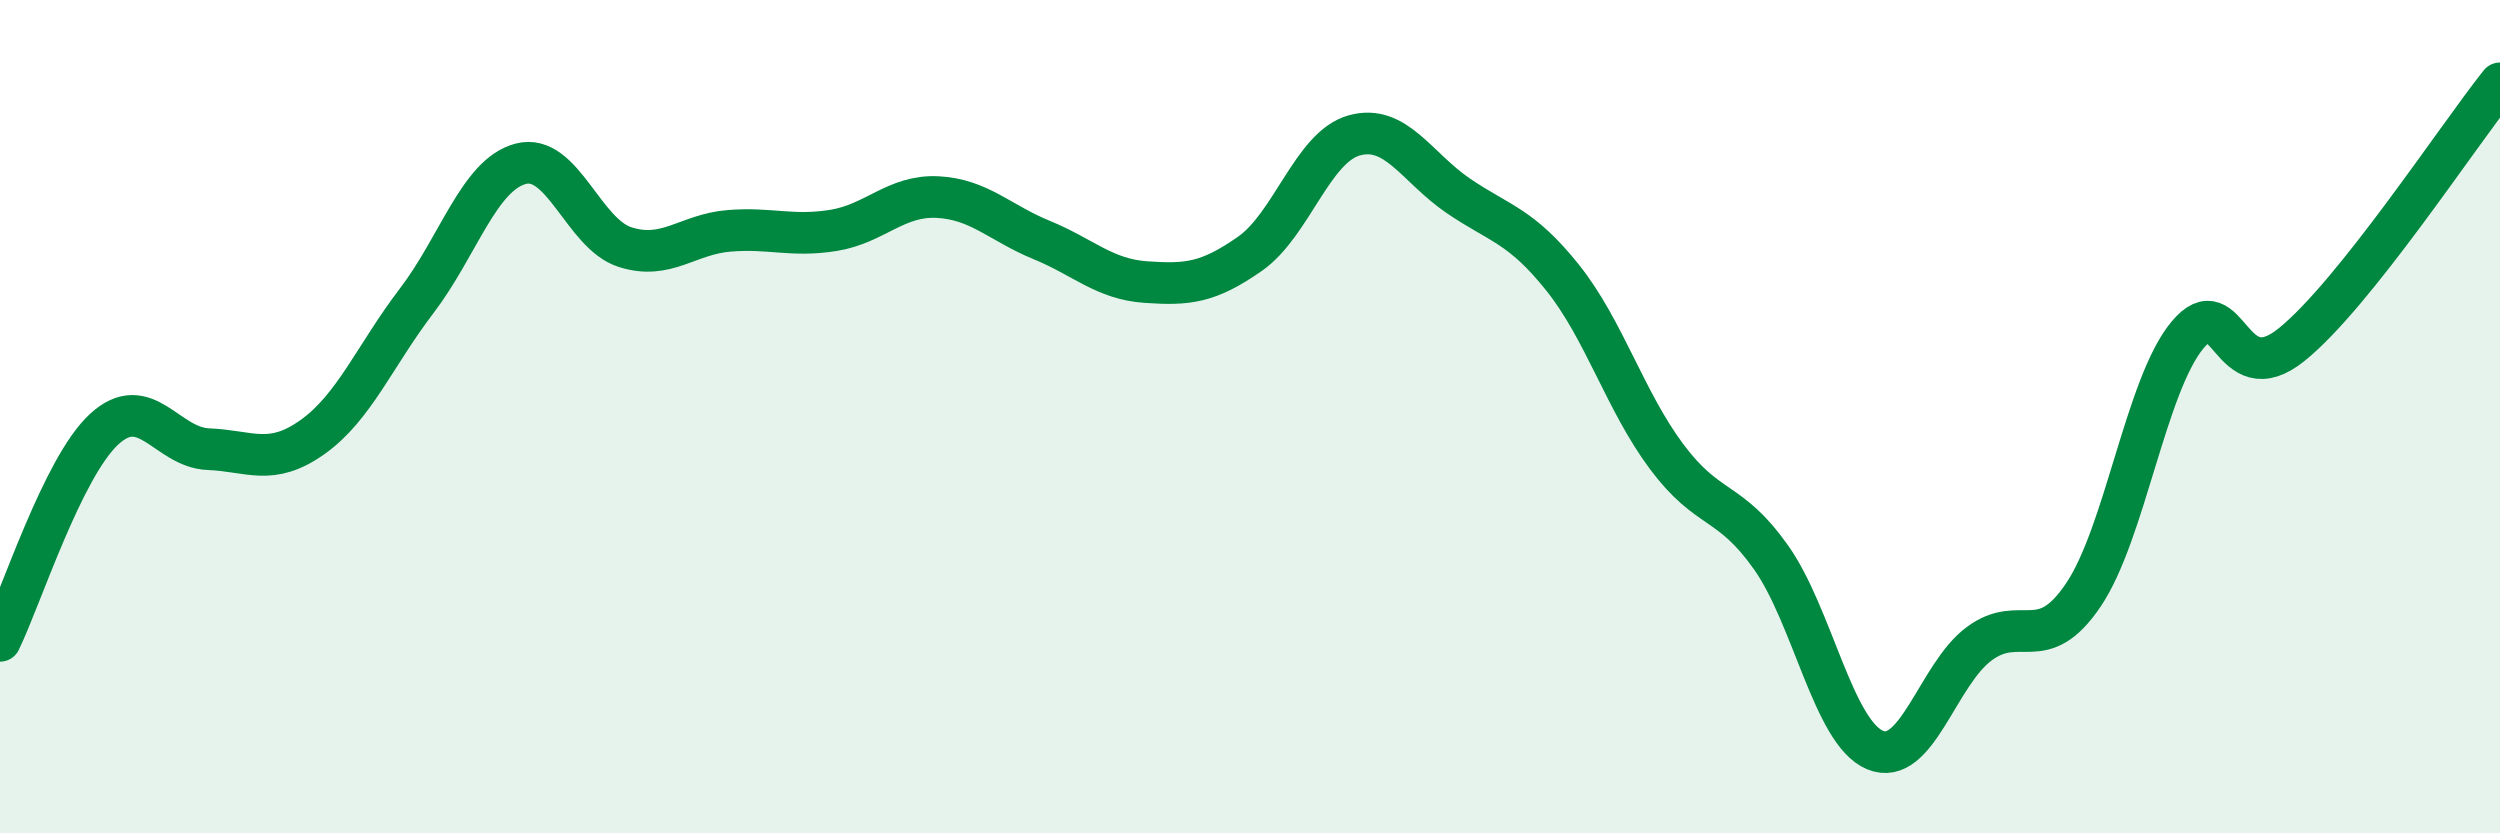 
    <svg width="60" height="20" viewBox="0 0 60 20" xmlns="http://www.w3.org/2000/svg">
      <path
        d="M 0,15.38 C 0.5,14.36 1.5,11.22 2.5,10.3 C 3.5,9.38 4,10.74 5,10.78 C 6,10.82 6.5,11.2 7.5,10.49 C 8.5,9.78 9,8.53 10,7.22 C 11,5.91 11.5,4.19 12.5,3.93 C 13.5,3.67 14,5.61 15,5.93 C 16,6.25 16.5,5.62 17.5,5.54 C 18.5,5.46 19,5.69 20,5.53 C 21,5.37 21.5,4.68 22.5,4.73 C 23.5,4.78 24,5.35 25,5.76 C 26,6.17 26.5,6.7 27.5,6.77 C 28.5,6.84 29,6.79 30,6.09 C 31,5.39 31.5,3.53 32.5,3.25 C 33.5,2.97 34,4.02 35,4.7 C 36,5.38 36.5,5.41 37.5,6.66 C 38.5,7.91 39,9.62 40,10.96 C 41,12.3 41.5,11.96 42.5,13.37 C 43.5,14.78 44,17.58 45,18 C 46,18.42 46.5,16.19 47.5,15.45 C 48.5,14.71 49,15.76 50,14.28 C 51,12.8 51.5,9.24 52.5,8.04 C 53.5,6.84 53.5,9.48 55,8.27 C 56.5,7.06 59,3.25 60,2L60 20L0 20Z"
        fill="#008740"
        opacity="0.1"
        stroke-linecap="round"
        stroke-linejoin="round"
      />
      <path
        d="M 0,15.38 C 0.5,14.36 1.5,11.22 2.5,10.3 C 3.5,9.38 4,10.74 5,10.78 C 6,10.82 6.5,11.2 7.5,10.49 C 8.5,9.78 9,8.53 10,7.22 C 11,5.91 11.5,4.19 12.5,3.93 C 13.5,3.67 14,5.61 15,5.93 C 16,6.25 16.5,5.62 17.5,5.54 C 18.5,5.46 19,5.69 20,5.53 C 21,5.37 21.5,4.68 22.5,4.73 C 23.5,4.78 24,5.35 25,5.76 C 26,6.17 26.5,6.7 27.5,6.77 C 28.5,6.84 29,6.79 30,6.09 C 31,5.39 31.5,3.53 32.5,3.25 C 33.5,2.97 34,4.02 35,4.7 C 36,5.38 36.5,5.41 37.5,6.66 C 38.5,7.91 39,9.62 40,10.96 C 41,12.3 41.5,11.96 42.5,13.37 C 43.5,14.78 44,17.58 45,18 C 46,18.42 46.5,16.19 47.5,15.45 C 48.5,14.71 49,15.76 50,14.28 C 51,12.8 51.5,9.24 52.5,8.04 C 53.5,6.84 53.5,9.48 55,8.27 C 56.5,7.06 59,3.25 60,2"
        stroke="#008740"
        stroke-width="1"
        fill="none"
        stroke-linecap="round"
        stroke-linejoin="round"
      />
    </svg>
  